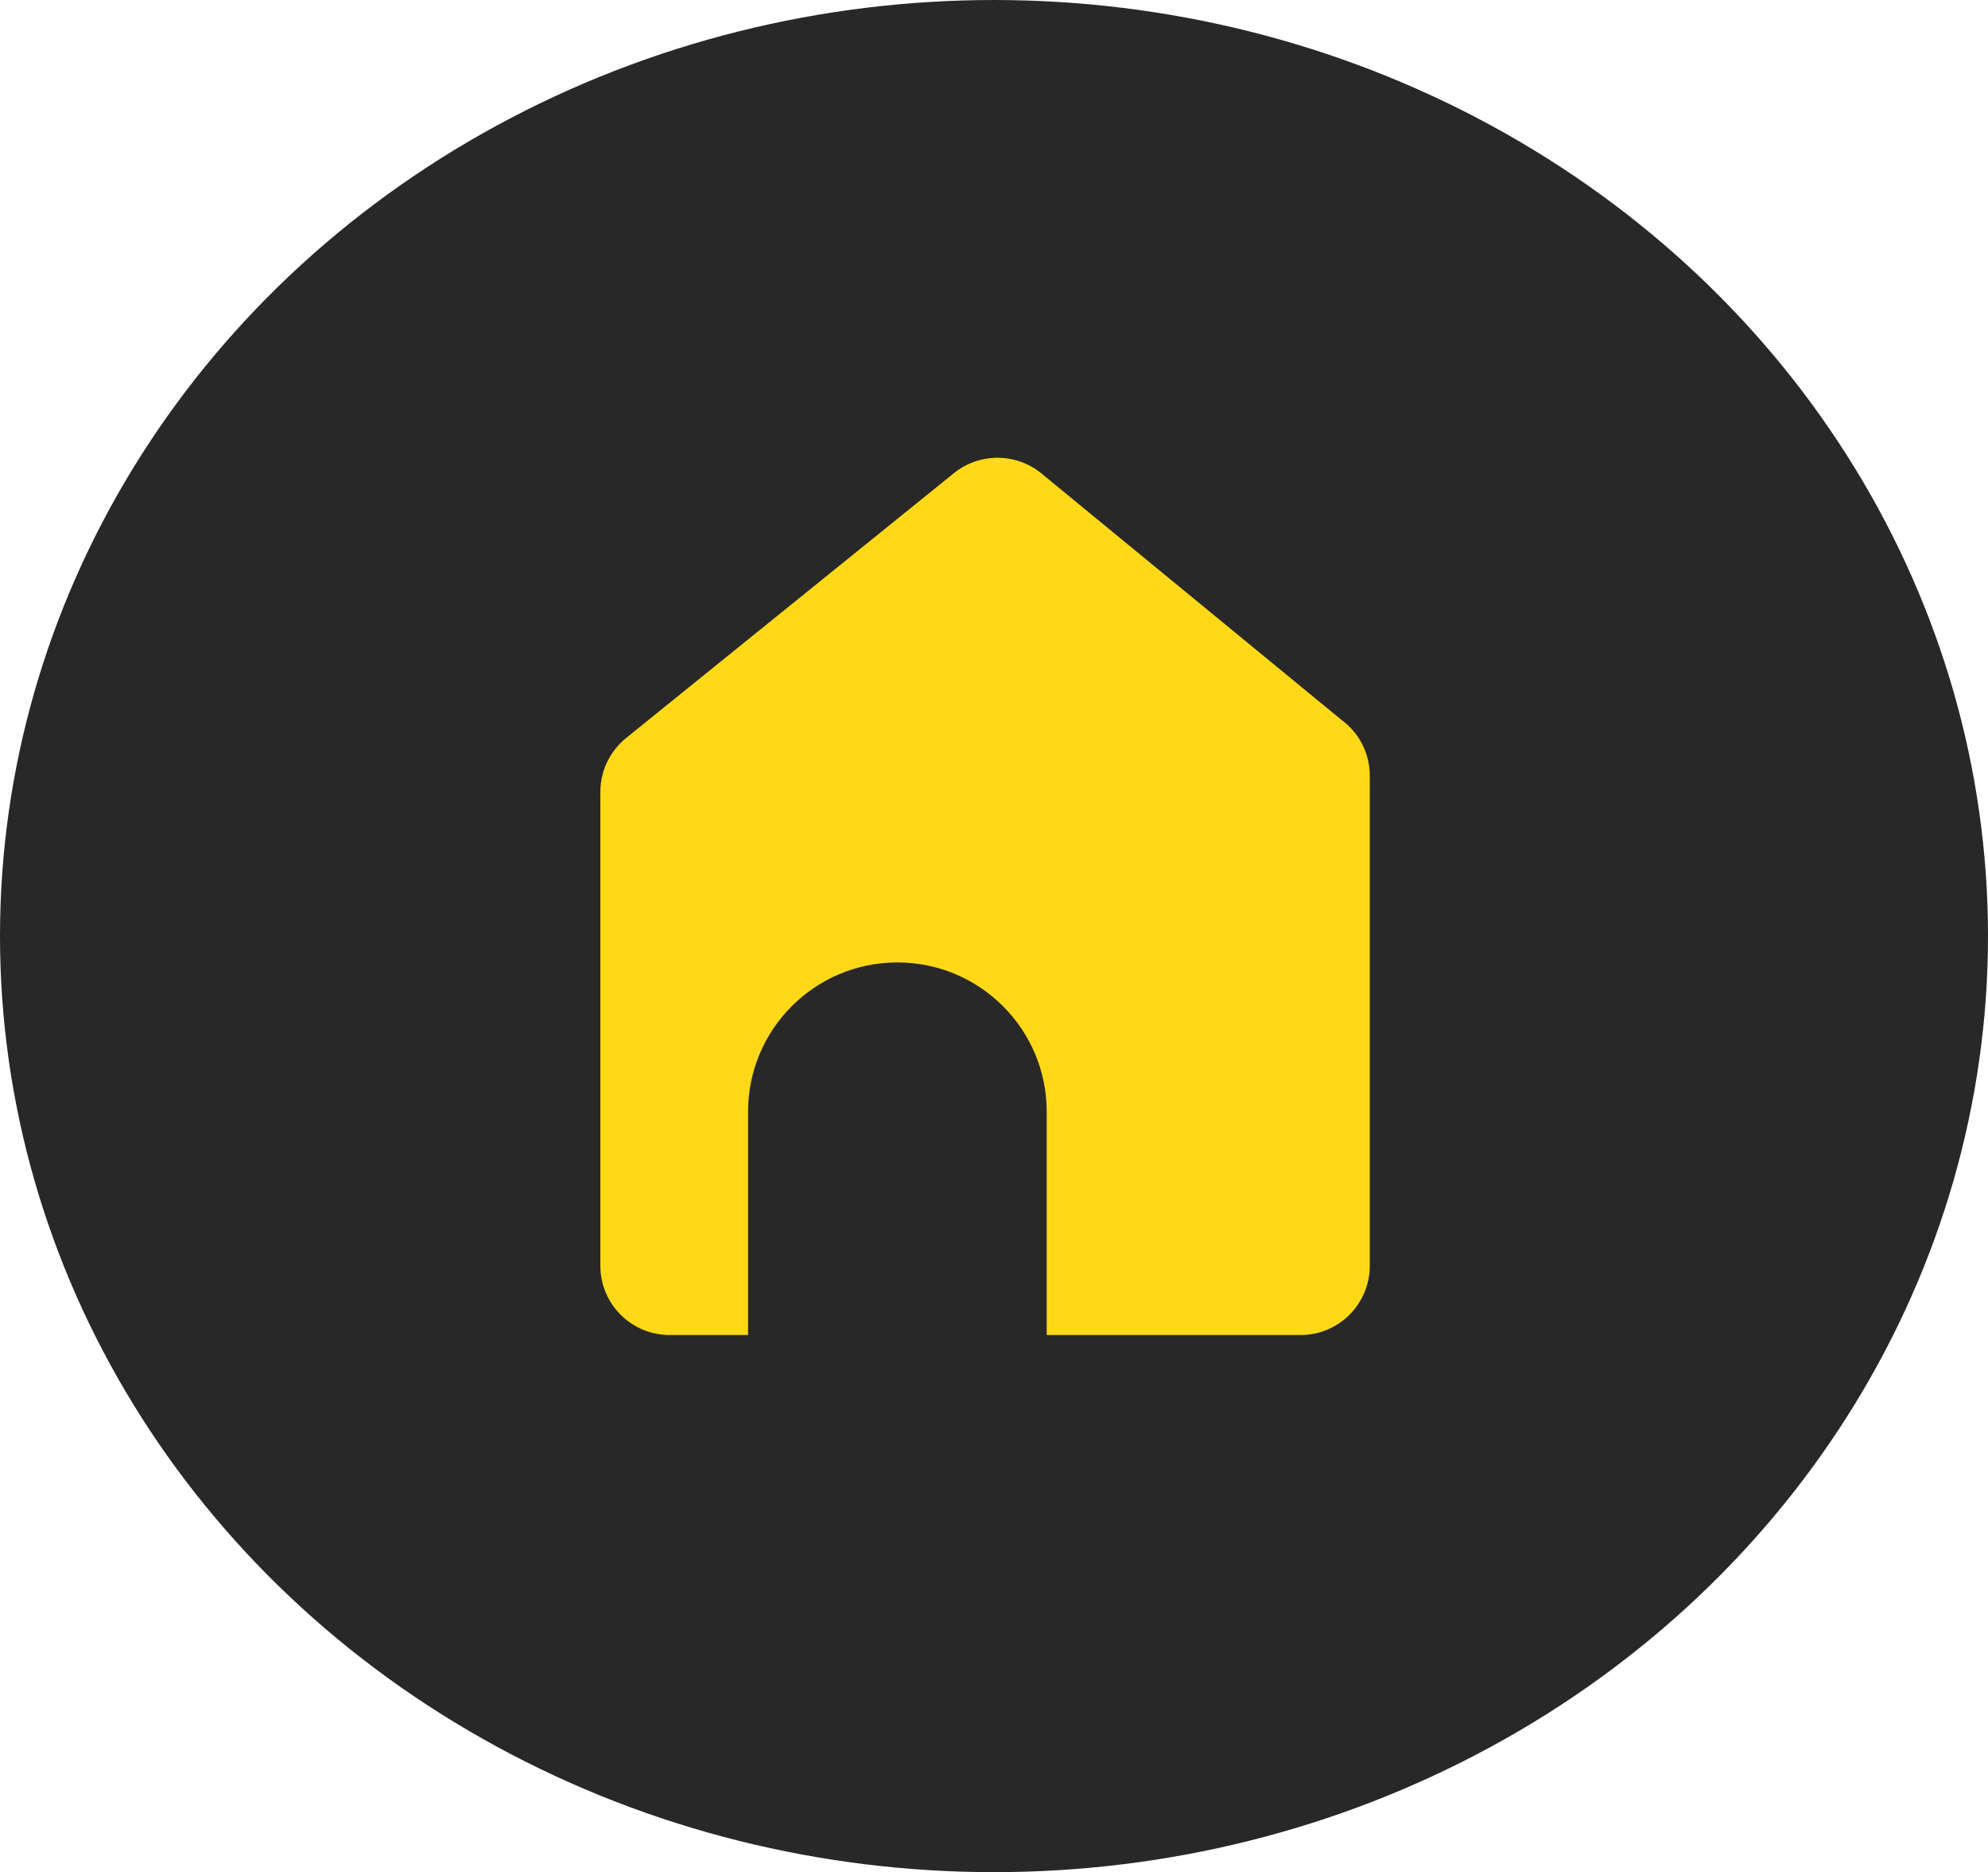 <?xml version="1.0" encoding="UTF-8"?><svg id="Layer_1" xmlns="http://www.w3.org/2000/svg" viewBox="0 0 135.8 127.87"><defs><style>.cls-1{fill:#ffd917;}.cls-2{fill:#282828;}</style></defs><ellipse class="cls-2" cx="67.9" cy="63.94" rx="67.9" ry="63.94"/><path class="cls-1" d="m91.84,49.34l-20.7-17c-1.73-1.42-4.23-1.43-5.98-.02l-22.39,18.09c-1.11.9-1.76,2.25-1.76,3.68v32.37c0,2.61,2.12,4.73,4.73,4.73h5.36v-15.25c0-5.63,4.56-10.2,10.2-10.2h0c5.63,0,10.2,4.56,10.2,10.2v15.25h0s17.34,0,17.34,0c2.61,0,4.73-2.12,4.73-4.73v-33.47c0-1.42-.63-2.76-1.73-3.66Z"/></svg>